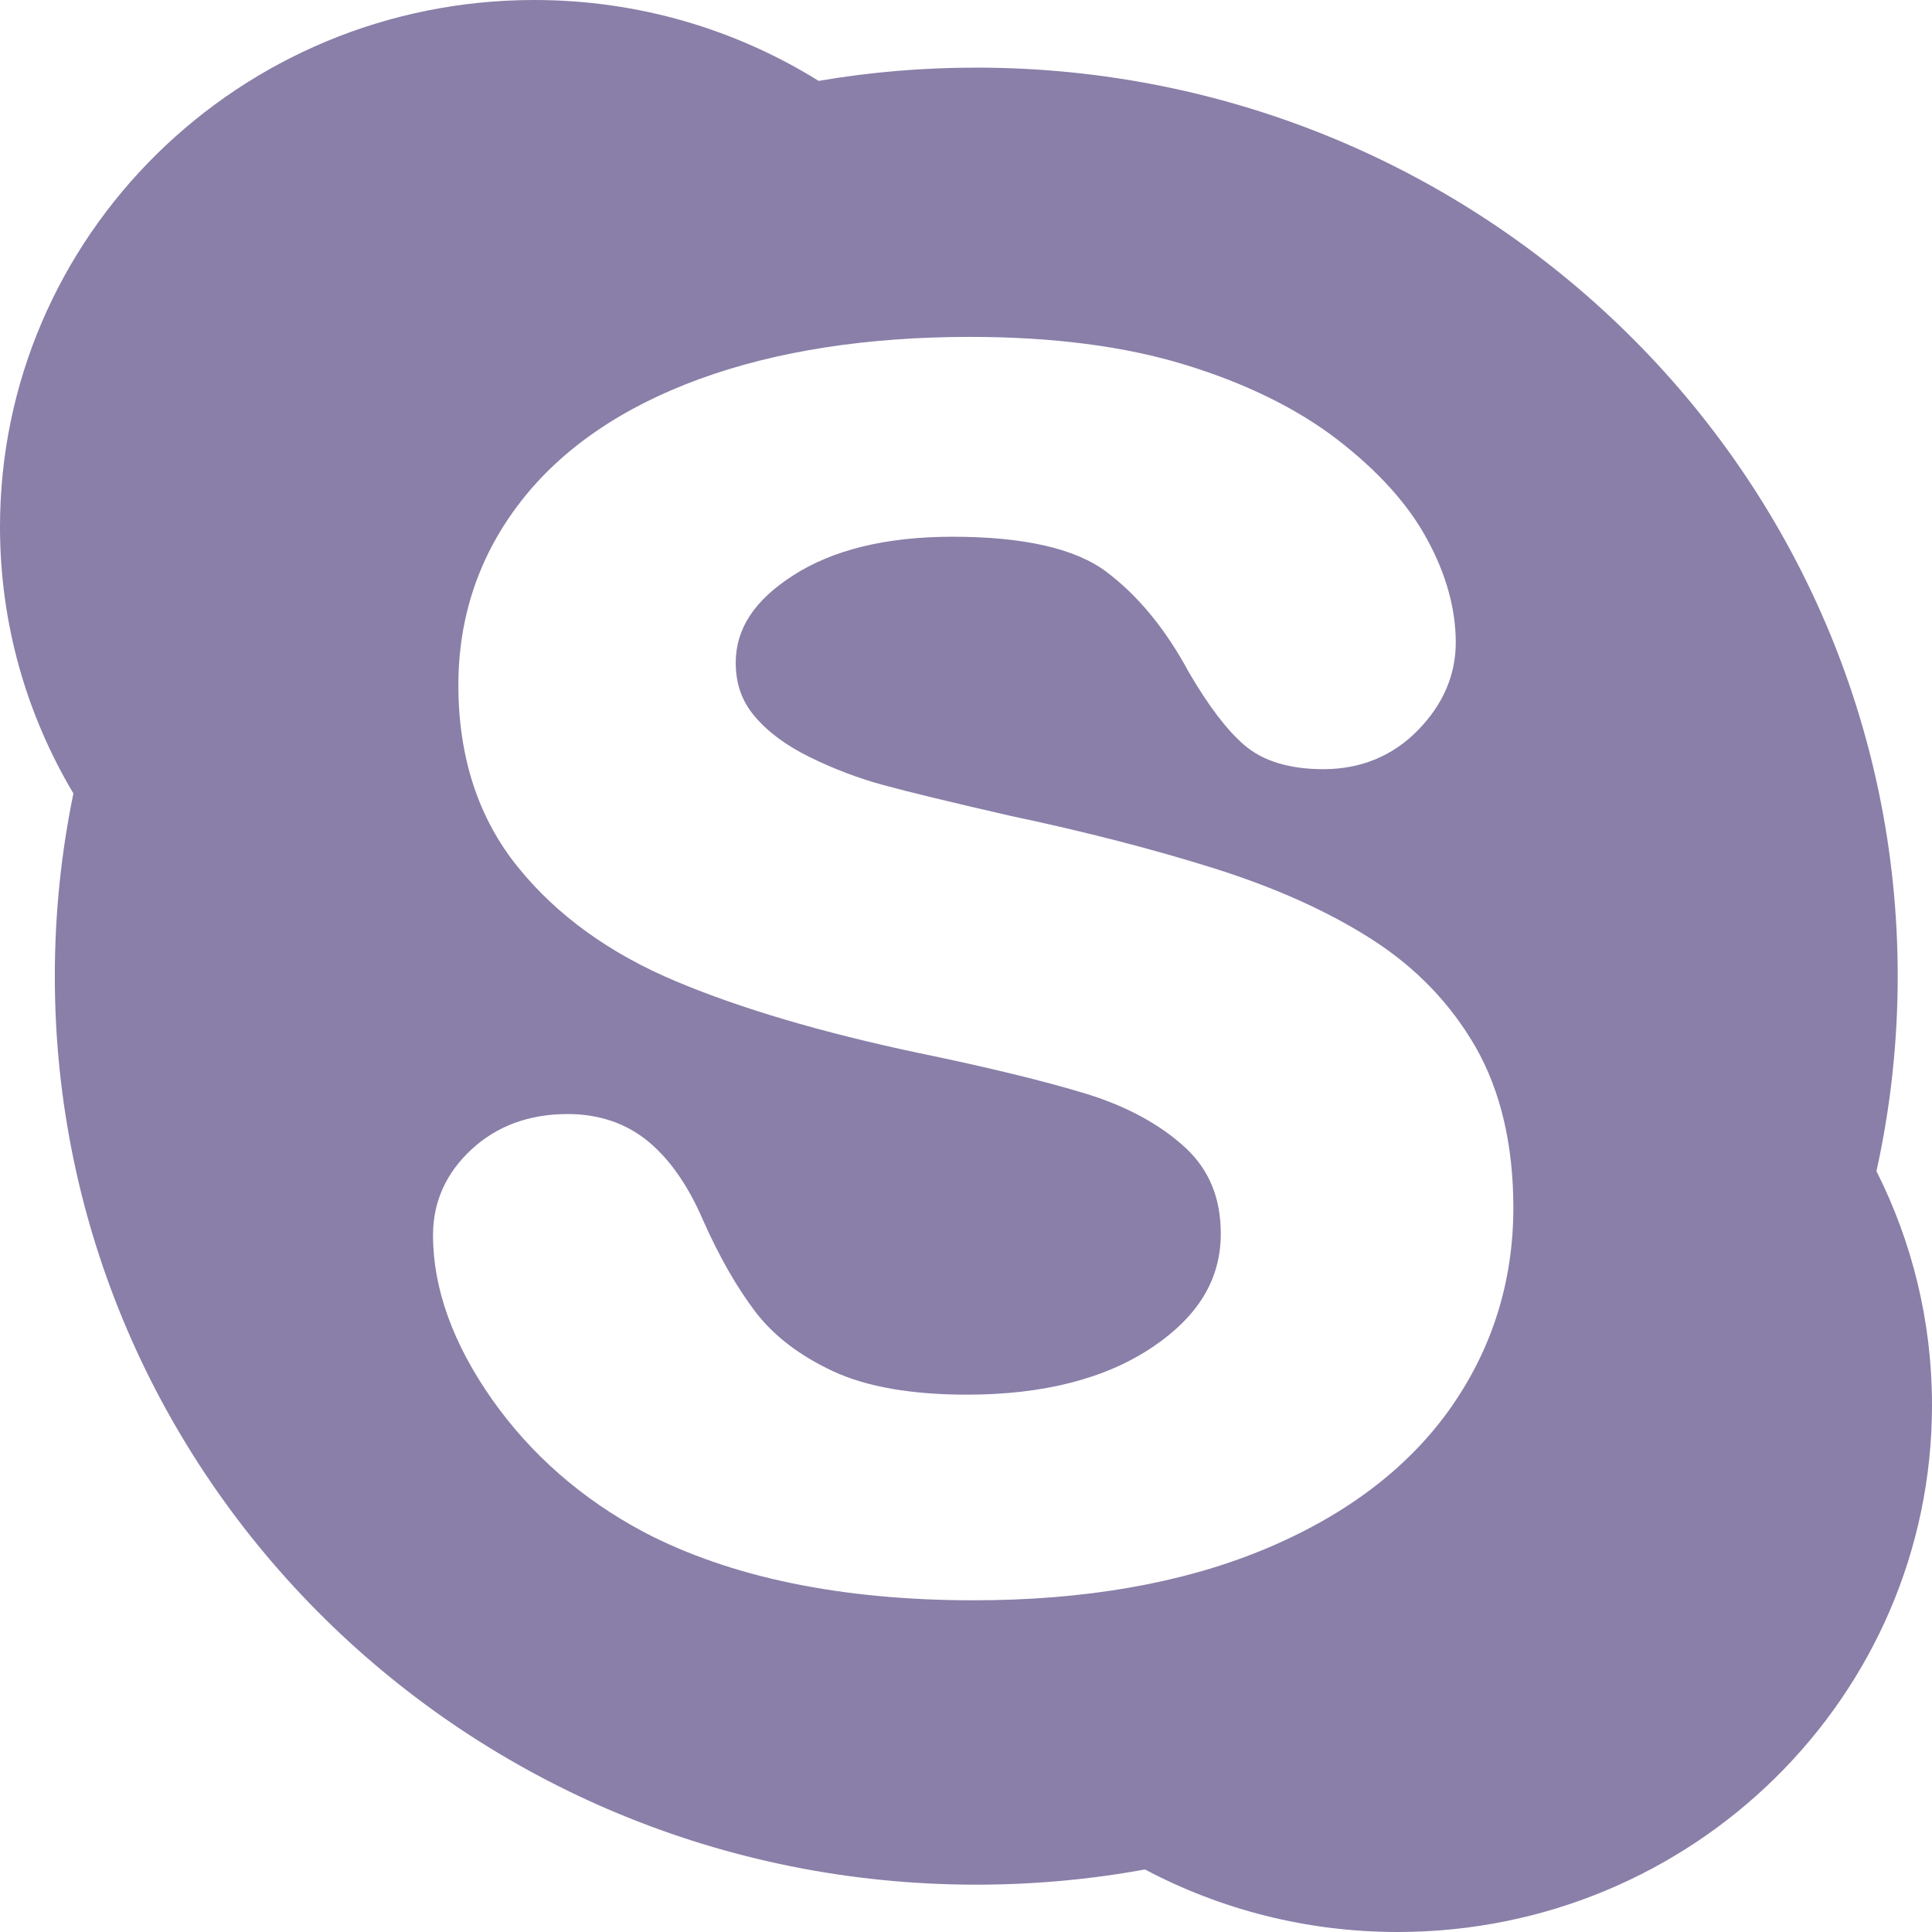 <svg width="16" height="16" viewBox="0 0 16 16" fill="none" xmlns="http://www.w3.org/2000/svg">
<path d="M15.54 9.699C15.655 9.178 15.716 8.638 15.716 8.084C15.716 3.928 12.3 0.56 8.085 0.56C7.64 0.56 7.204 0.597 6.78 0.67C6.098 0.246 5.291 0 4.425 0C1.981 0 0 1.954 0 4.364C0 5.169 0.222 5.923 0.608 6.571C0.507 7.06 0.454 7.566 0.454 8.084C0.454 12.24 3.87 15.608 8.085 15.608C8.562 15.608 9.029 15.565 9.482 15.482C10.105 15.812 10.818 16 11.575 16C14.019 16 16 14.046 16 11.636C16 10.94 15.834 10.283 15.54 9.699ZM11.999 11.68C11.646 12.172 11.124 12.563 10.448 12.84C9.779 13.114 8.977 13.253 8.064 13.253C6.968 13.253 6.049 13.063 5.332 12.688C4.819 12.415 4.396 12.045 4.075 11.589C3.751 11.128 3.586 10.67 3.586 10.229C3.586 9.953 3.694 9.714 3.905 9.519C4.114 9.325 4.382 9.226 4.701 9.226C4.963 9.226 5.19 9.304 5.373 9.457C5.549 9.604 5.7 9.821 5.821 10.102C5.956 10.407 6.104 10.665 6.259 10.868C6.409 11.063 6.624 11.228 6.899 11.356C7.176 11.485 7.549 11.55 8.008 11.55C8.639 11.55 9.156 11.418 9.545 11.156C9.925 10.9 10.11 10.593 10.11 10.217C10.11 9.92 10.013 9.686 9.815 9.503C9.607 9.312 9.333 9.163 9.001 9.06C8.654 8.954 8.183 8.839 7.601 8.719C6.809 8.551 6.136 8.353 5.601 8.128C5.053 7.899 4.612 7.581 4.29 7.182C3.962 6.778 3.796 6.271 3.796 5.674C3.796 5.106 3.97 4.594 4.314 4.152C4.655 3.713 5.154 3.372 5.795 3.138C6.429 2.907 7.182 2.79 8.034 2.79C8.716 2.79 9.315 2.867 9.815 3.021C10.318 3.175 10.742 3.384 11.075 3.64C11.411 3.899 11.661 4.175 11.817 4.463C11.976 4.753 12.056 5.042 12.056 5.321C12.056 5.59 11.951 5.834 11.743 6.047C11.534 6.261 11.27 6.37 10.959 6.37C10.677 6.37 10.456 6.302 10.302 6.168C10.159 6.044 10.011 5.849 9.847 5.57C9.656 5.214 9.426 4.933 9.162 4.735C8.905 4.542 8.477 4.445 7.888 4.445C7.341 4.445 6.896 4.553 6.566 4.767C6.247 4.972 6.093 5.208 6.093 5.488C6.093 5.659 6.142 5.803 6.245 5.926C6.353 6.057 6.506 6.171 6.7 6.267C6.9 6.366 7.107 6.445 7.314 6.501C7.526 6.559 7.882 6.645 8.37 6.757C8.987 6.887 9.555 7.034 10.057 7.192C10.565 7.352 11.004 7.55 11.362 7.78C11.728 8.014 12.017 8.316 12.223 8.676C12.428 9.037 12.533 9.483 12.533 10.001C12.533 10.62 12.353 11.185 11.999 11.68Z" fill="#897FA8"/>
</svg>

